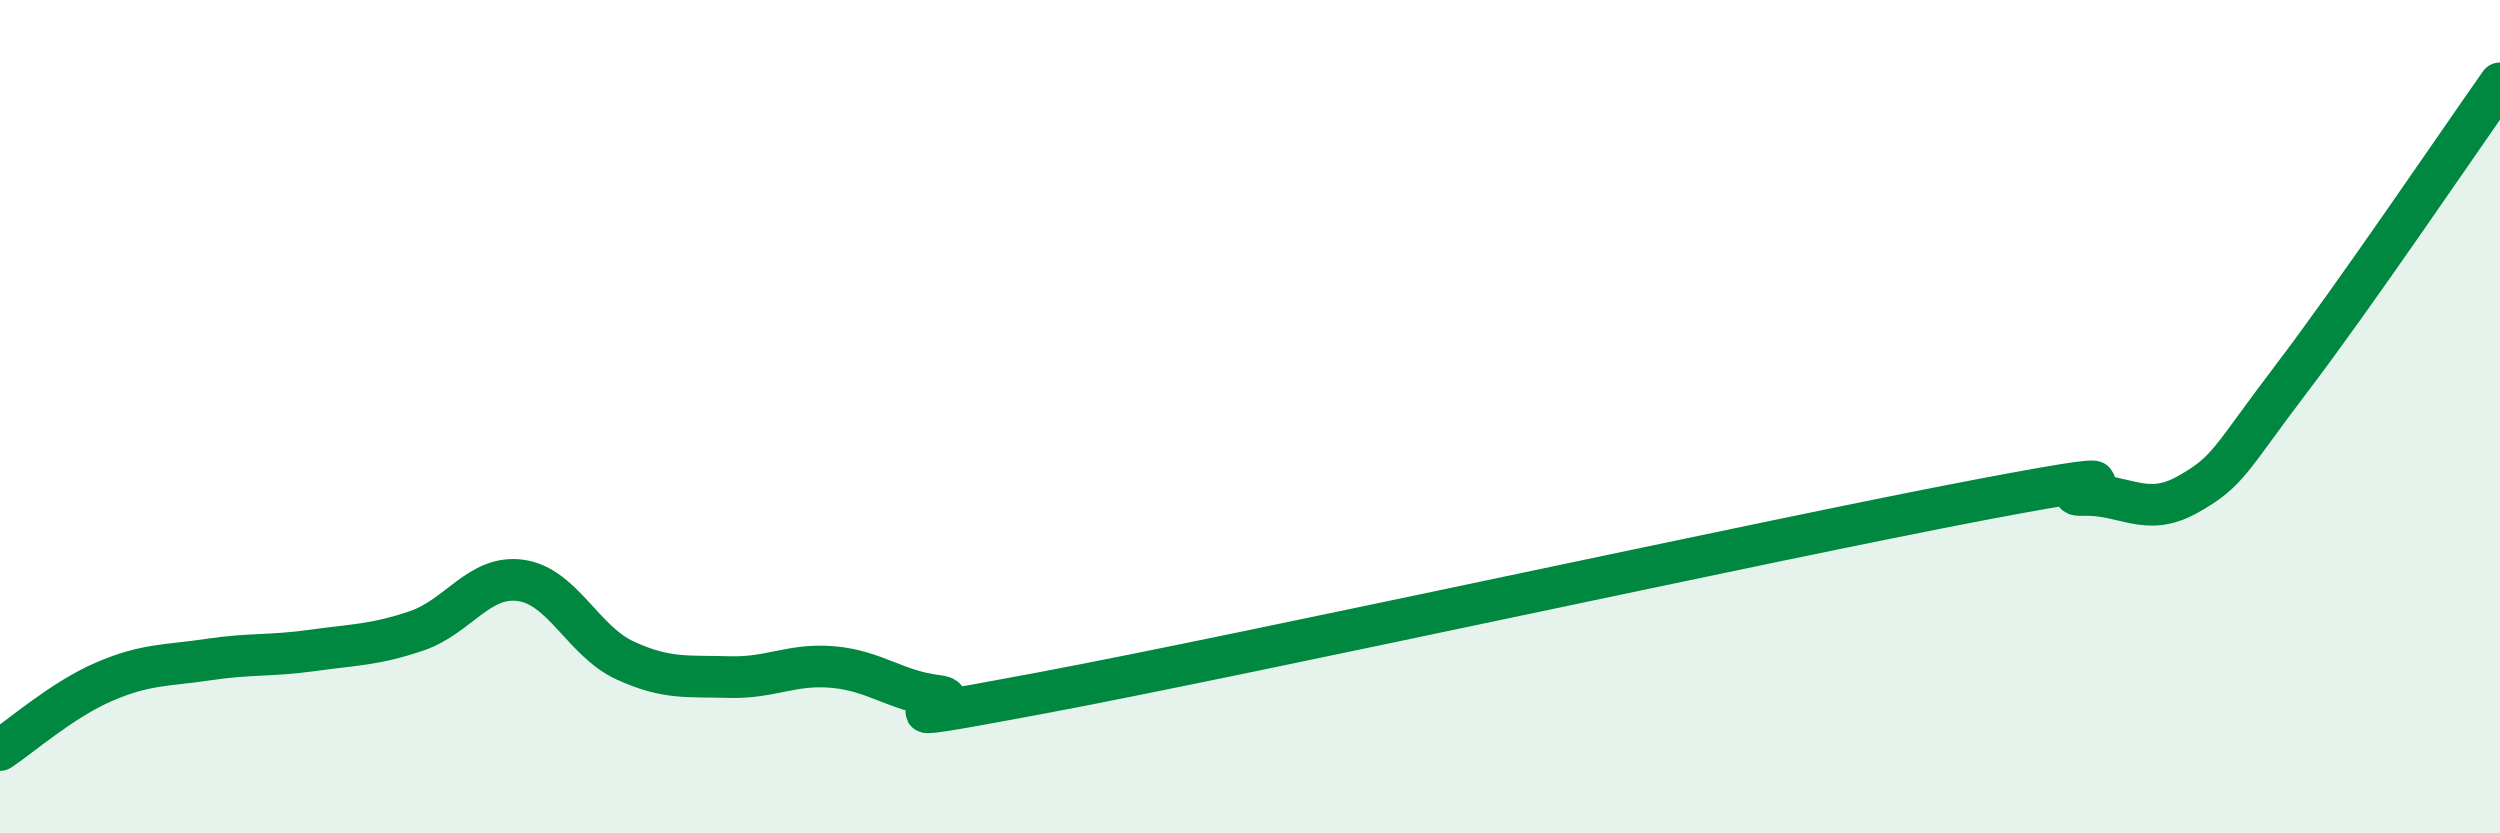 
    <svg width="60" height="20" viewBox="0 0 60 20" xmlns="http://www.w3.org/2000/svg">
      <path
        d="M 0,18 C 0.5,17.67 1.5,16.79 2.5,16.36 C 3.5,15.93 4,15.98 5,15.83 C 6,15.68 6.5,15.75 7.5,15.61 C 8.5,15.47 9,15.48 10,15.14 C 11,14.8 11.5,13.79 12.5,13.93 C 13.5,14.07 14,15.39 15,15.85 C 16,16.31 16.5,16.22 17.5,16.25 C 18.5,16.28 19,15.92 20,16.01 C 21,16.1 21.5,16.58 22.5,16.7 C 23.5,16.82 20,17.57 25,16.63 C 30,15.69 42.5,12.95 47.5,12 C 52.5,11.05 49,11.91 50,11.88 C 51,11.85 51.5,12.43 52.5,11.87 C 53.5,11.31 53.5,11.05 55,9.08 C 56.5,7.11 59,3.42 60,2L60 20L0 20Z"
        fill="#008740"
        opacity="0.1"
        stroke-linecap="round"
        stroke-linejoin="round"
      />
      <path
        d="M 0,18 C 0.5,17.67 1.5,16.79 2.5,16.36 C 3.5,15.93 4,15.98 5,15.83 C 6,15.68 6.5,15.75 7.5,15.61 C 8.5,15.47 9,15.48 10,15.14 C 11,14.8 11.5,13.79 12.5,13.93 C 13.5,14.07 14,15.39 15,15.85 C 16,16.31 16.5,16.22 17.5,16.25 C 18.5,16.28 19,15.92 20,16.01 C 21,16.1 21.5,16.58 22.5,16.7 C 23.5,16.82 20,17.57 25,16.63 C 30,15.69 42.5,12.95 47.5,12 C 52.5,11.05 49,11.91 50,11.88 C 51,11.85 51.5,12.43 52.5,11.87 C 53.5,11.31 53.5,11.05 55,9.08 C 56.5,7.11 59,3.42 60,2"
        stroke="#008740"
        stroke-width="1"
        fill="none"
        stroke-linecap="round"
        stroke-linejoin="round"
      />
    </svg>
  